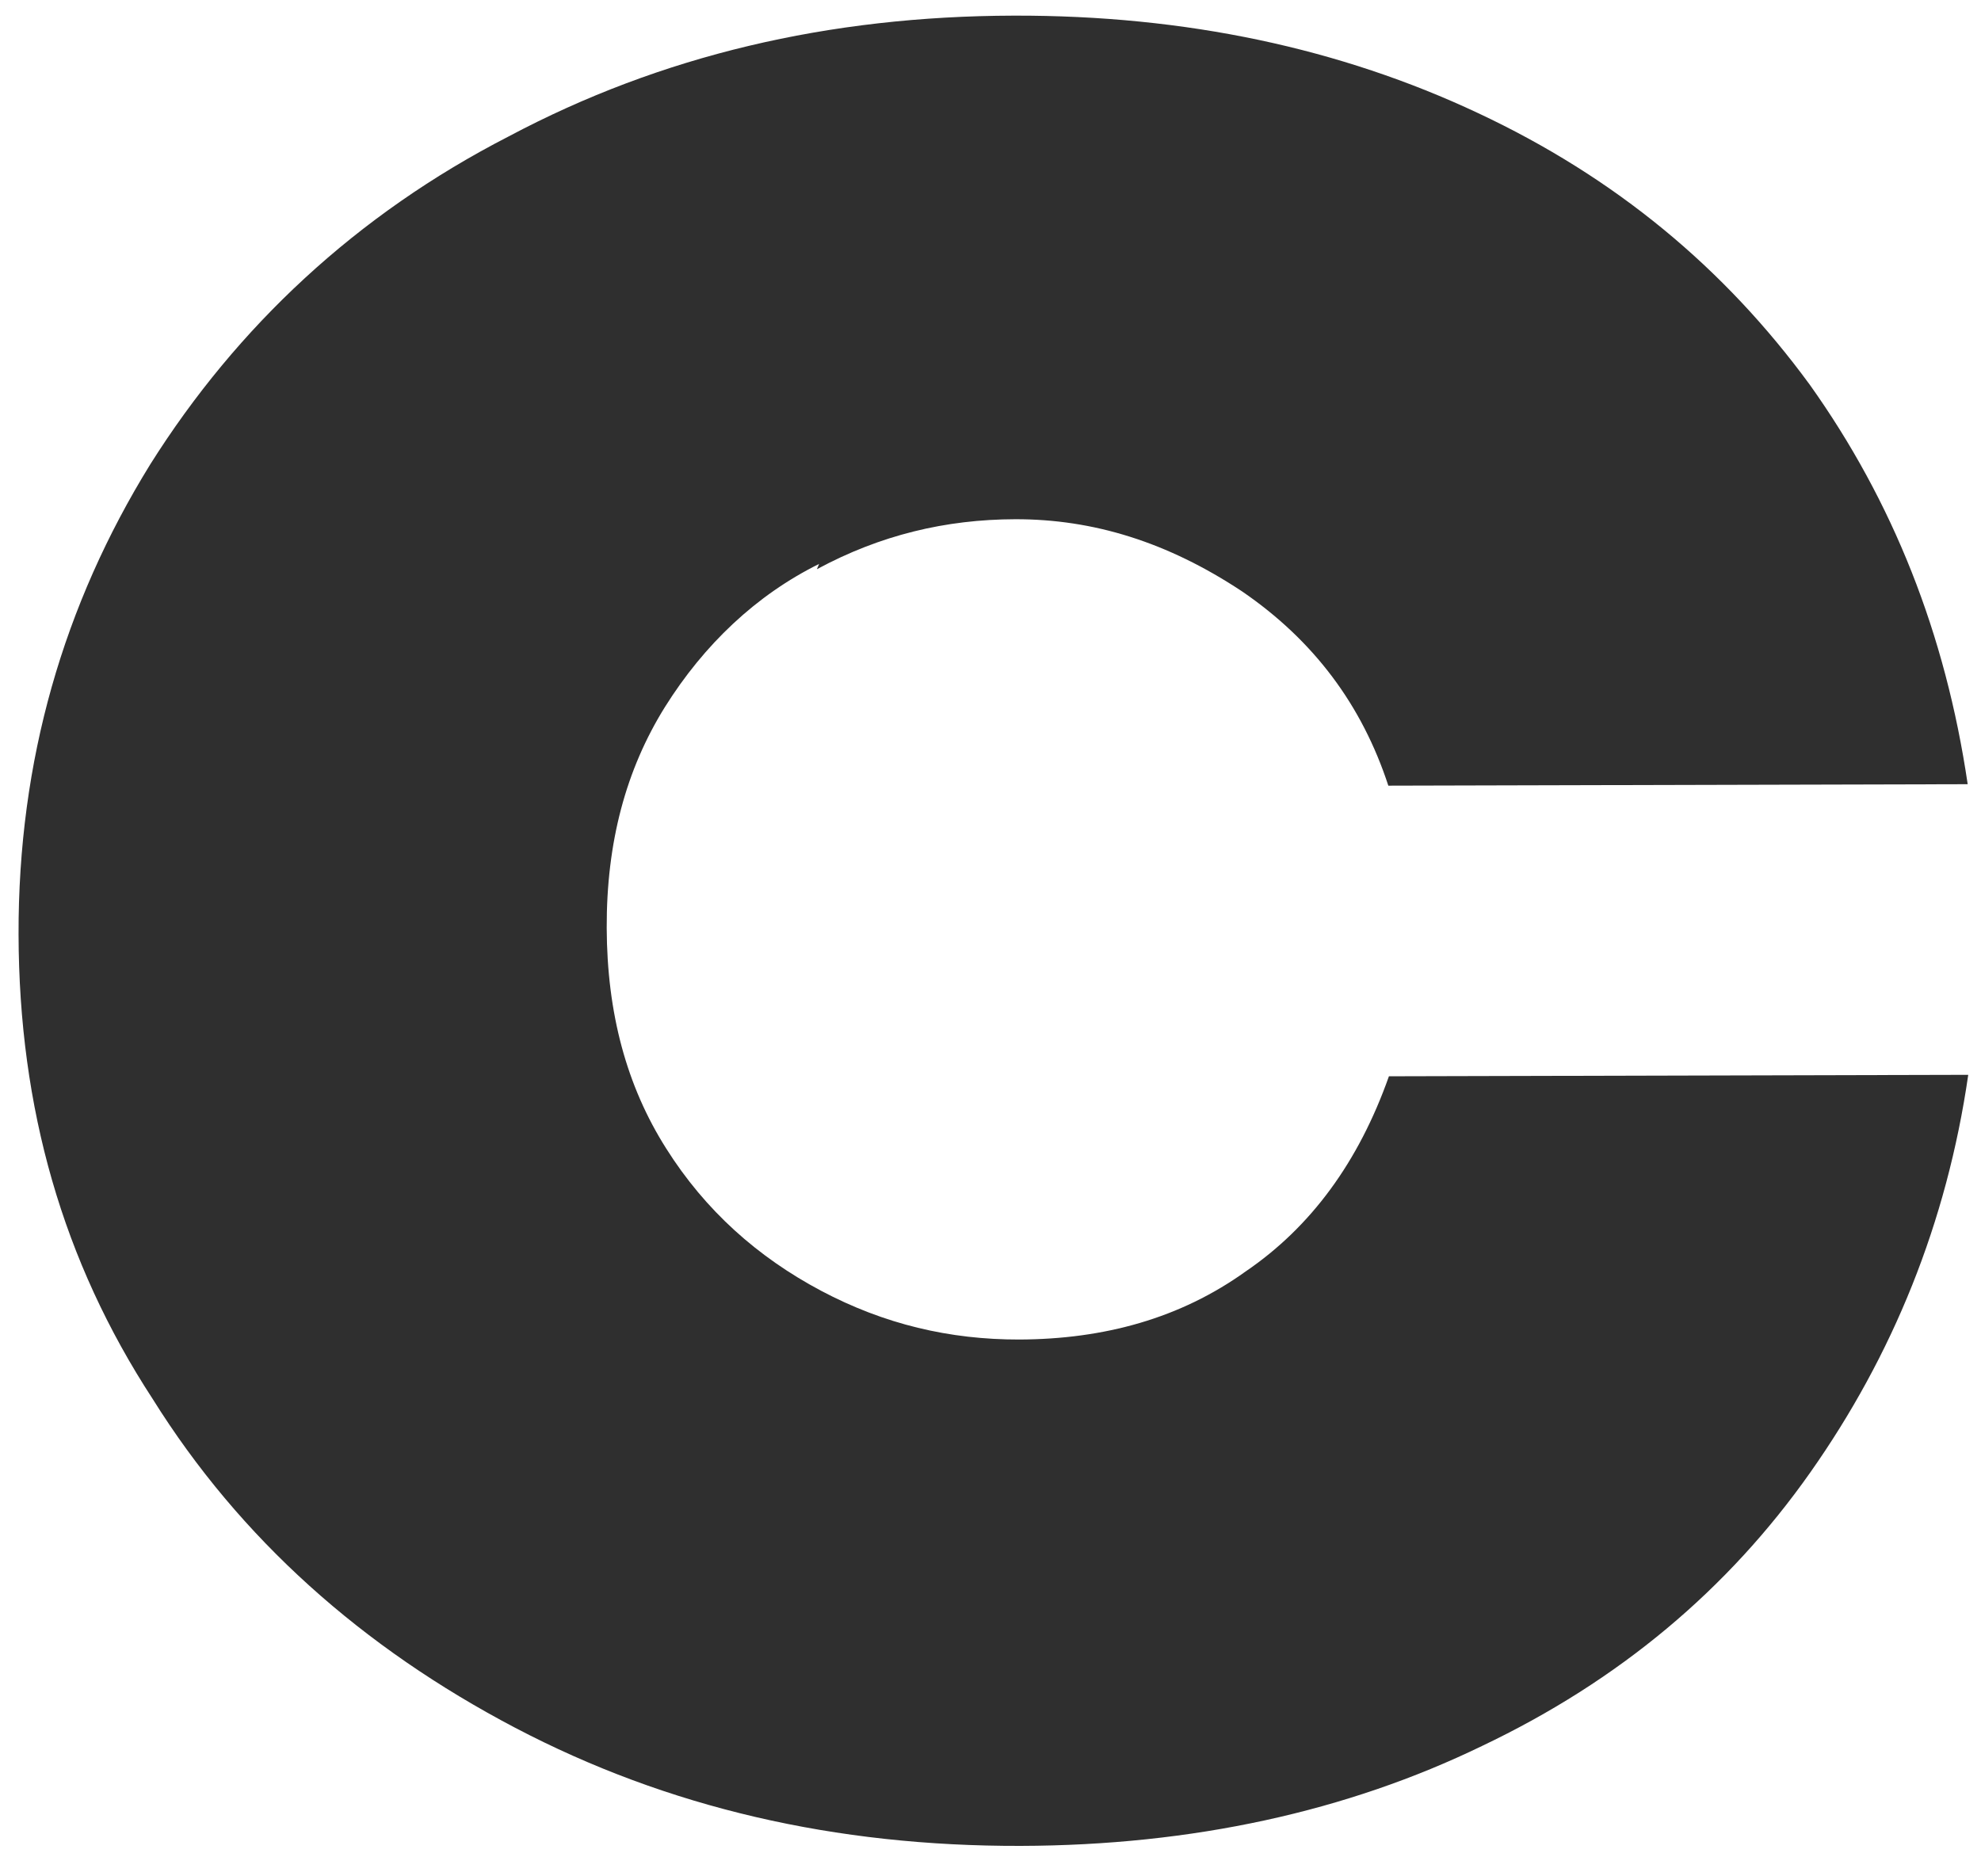 <svg width="57" height="54" viewBox="0 0 57 54" fill="none" xmlns="http://www.w3.org/2000/svg">
<path d="M23.514 16.377C25.329 15.399 27.207 14.948 29.212 14.943C31.466 14.939 33.602 15.605 35.734 17.017C37.807 18.434 39.19 20.297 39.947 22.611L56.617 22.569C55.978 18.236 54.464 14.429 52.074 11.073C49.62 7.718 46.482 5.108 42.527 3.254C38.572 1.394 34.123 0.437 29.169 0.45C23.844 0.463 19.018 1.597 14.64 3.924C10.258 6.175 6.819 9.4 4.324 13.363C1.828 17.405 0.521 21.891 0.534 26.895C0.546 31.903 1.811 36.304 4.391 40.258C6.908 44.288 10.427 47.416 14.818 49.722C19.212 52.028 24.039 53.137 29.364 53.124C34.317 53.111 38.763 52.129 42.641 50.249C46.584 48.373 49.714 45.747 52.086 42.379C54.459 39.01 56.016 35.195 56.633 30.933L39.964 30.975C39.093 33.441 37.718 35.313 35.844 36.59C33.966 37.939 31.775 38.542 29.33 38.551C27.325 38.555 25.443 38.112 23.624 37.147C21.805 36.181 20.295 34.841 19.166 33.049C18.032 31.258 17.466 29.167 17.457 26.705C17.449 24.239 18.011 22.148 19.132 20.348C20.257 18.552 21.755 17.127 23.569 16.229L23.506 16.377H23.514Z" fill="#2F2F2F"/>
</svg>

